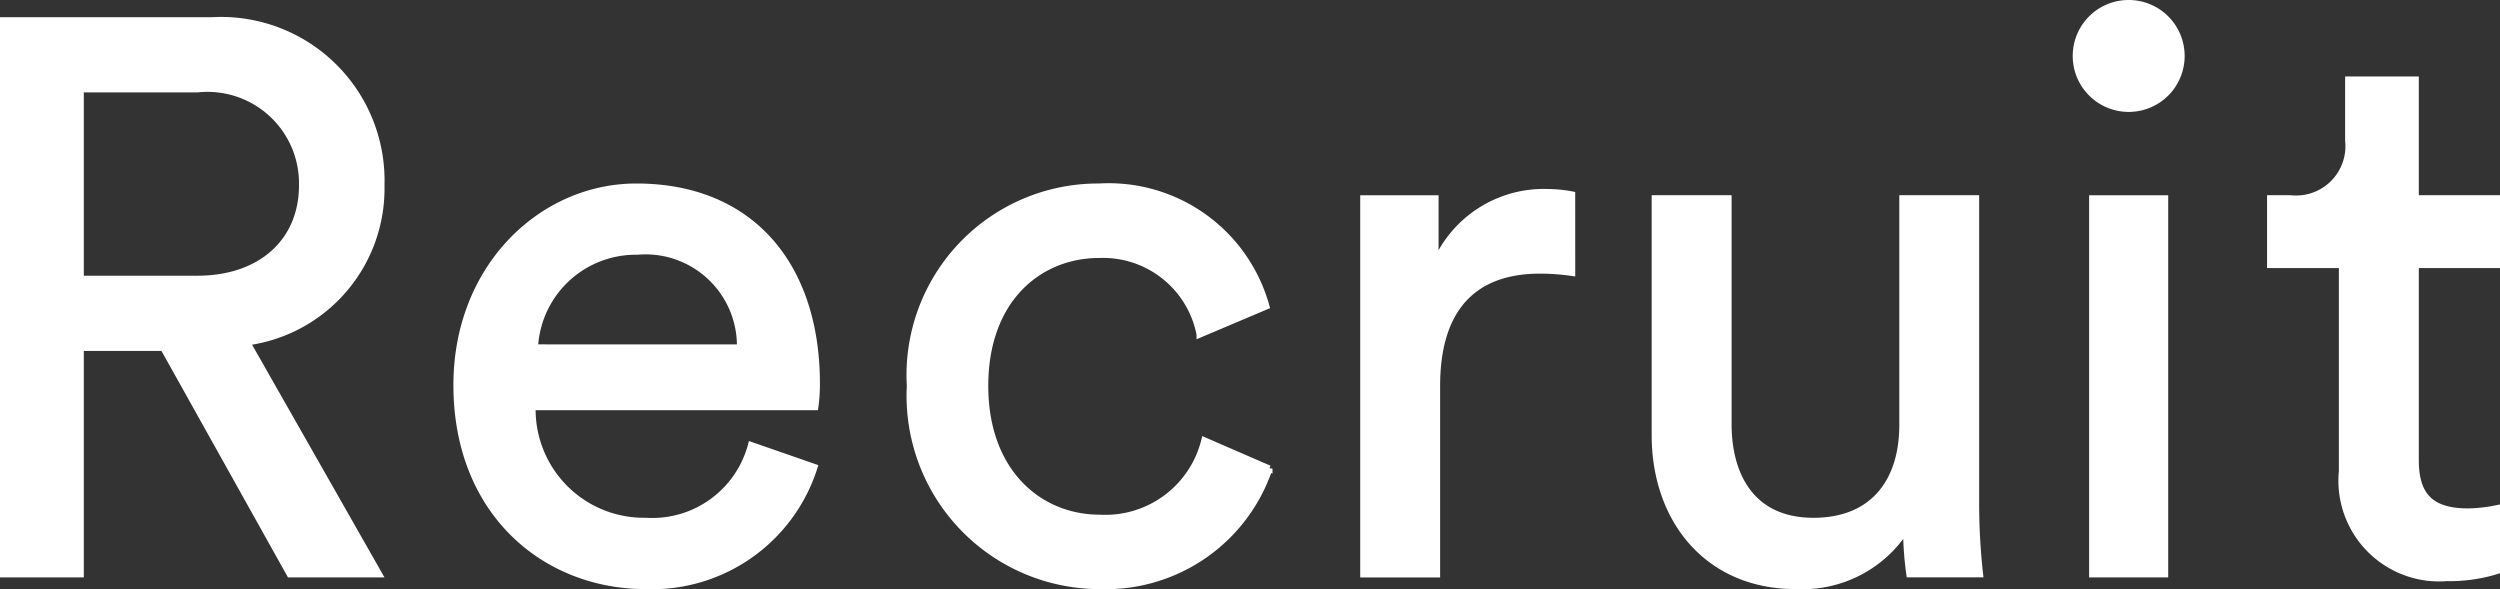 <svg xmlns="http://www.w3.org/2000/svg" width="77.193" height="18.19" viewBox="0 0 77.193 18.19">
  <rect x="0" y="0" width="77.193" height="18.19" fill="#333333" stroke="none"/>
  <g id="グループ_703" data-name="グループ 703" transform="translate(-9444.4 -6985.9)">
    <path id="パス_4197" data-name="パス 4197" d="M4.944,10.545H2.388v6.994H0V.441H6.439A4.951,4.951,0,0,1,11.672,5.53a4.786,4.786,0,0,1-4.148,4.846L11.6,17.539H8.851ZM6,8.423c1.93,0,3.232-1.133,3.232-2.893A2.925,2.925,0,0,0,6,2.563H2.388v5.86Z" transform="translate(9444.5 6986.09)" fill="#fff" stroke="#fff" stroke-width="0.2"/>
    <path id="パス_4198" data-name="パス 4198" d="M22.044,13.359a5.256,5.256,0,0,1-5.208,3.665c-3.111,0-5.836-2.266-5.836-6.2C11,7.184,13.628,4.7,16.547,4.7c3.568,0,5.57,2.459,5.57,6.077a5.094,5.094,0,0,1-.048.723H13.339a3.444,3.444,0,0,0,3.5,3.521,3.159,3.159,0,0,0,3.255-2.34Zm-2.29-3.69A2.924,2.924,0,0,0,16.57,6.7a3.121,3.121,0,0,0-3.158,2.967Z" transform="translate(9447.5 6986.966)" fill="#fff" stroke="#fff" stroke-width="0.2"/>
    <path id="パス_4199" data-name="パス 4199" d="M24.135,10.85c0,2.653,1.664,4.076,3.544,4.076a3.153,3.153,0,0,0,3.232-2.388l2,.868a5.329,5.329,0,0,1-5.233,3.618A5.868,5.868,0,0,1,21.82,10.85,5.815,5.815,0,0,1,27.655,4.7a5.047,5.047,0,0,1,5.162,3.69l-2.051.868A3.043,3.043,0,0,0,27.655,6.8c-1.832,0-3.52,1.351-3.52,4.052" transform="translate(9450.68 6986.966)" fill="#fff" stroke="#fff" stroke-width="0.2"/>
    <path id="パス_4200" data-name="パス 4200" d="M39.659,7.326a7.074,7.074,0,0,0-.989-.072c-1.9,0-3.183,1.013-3.183,3.57v5.812H33.22V5.034h2.219V7.06a3.633,3.633,0,0,1,3.472-2.219,4.122,4.122,0,0,1,.747.074Z" transform="translate(9453.28 6986.995)" fill="#fff" stroke="#fff" stroke-width="0.2"/>
    <path id="パス_4201" data-name="パス 4201" d="M44.9,16.962c-2.7,0-4.341-2.025-4.341-4.655V5h2.268V11.97c0,1.591.723,2.991,2.628,2.991,1.832,0,2.75-1.207,2.75-2.967V5h2.266v9.454a19.511,19.511,0,0,0,.121,2.146H48.421a10.5,10.5,0,0,1-.1-1.4,3.787,3.787,0,0,1-3.425,1.76" transform="translate(9454.94 6987.027)" fill="#fff" stroke="#fff" stroke-width="0.2"/>
    <path id="パス_4202" data-name="パス 4202" d="M53.175,0A1.628,1.628,0,1,1,51.56,1.64,1.626,1.626,0,0,1,53.175,0M52.066,6.029h2.242v11.6H52.066Z" transform="translate(9456.94 6986)" fill="#fff" stroke="#fff" stroke-width="0.2"/>
    <path id="パス_4203" data-name="パス 4203" d="M60.325,5.626h2.507V7.675H60.325v6.03c0,1.061.434,1.591,1.615,1.591a4.587,4.587,0,0,0,.892-.1v1.929a4.96,4.96,0,0,1-1.543.217,3.011,3.011,0,0,1-3.232-3.3V7.675H55.839V5.626h.627A1.623,1.623,0,0,0,58.25,3.842V1.96h2.075Z" transform="translate(9458.661 6986.402)" fill="#fff" stroke="#fff" stroke-width="0.2"/>
  </g>
</svg>
